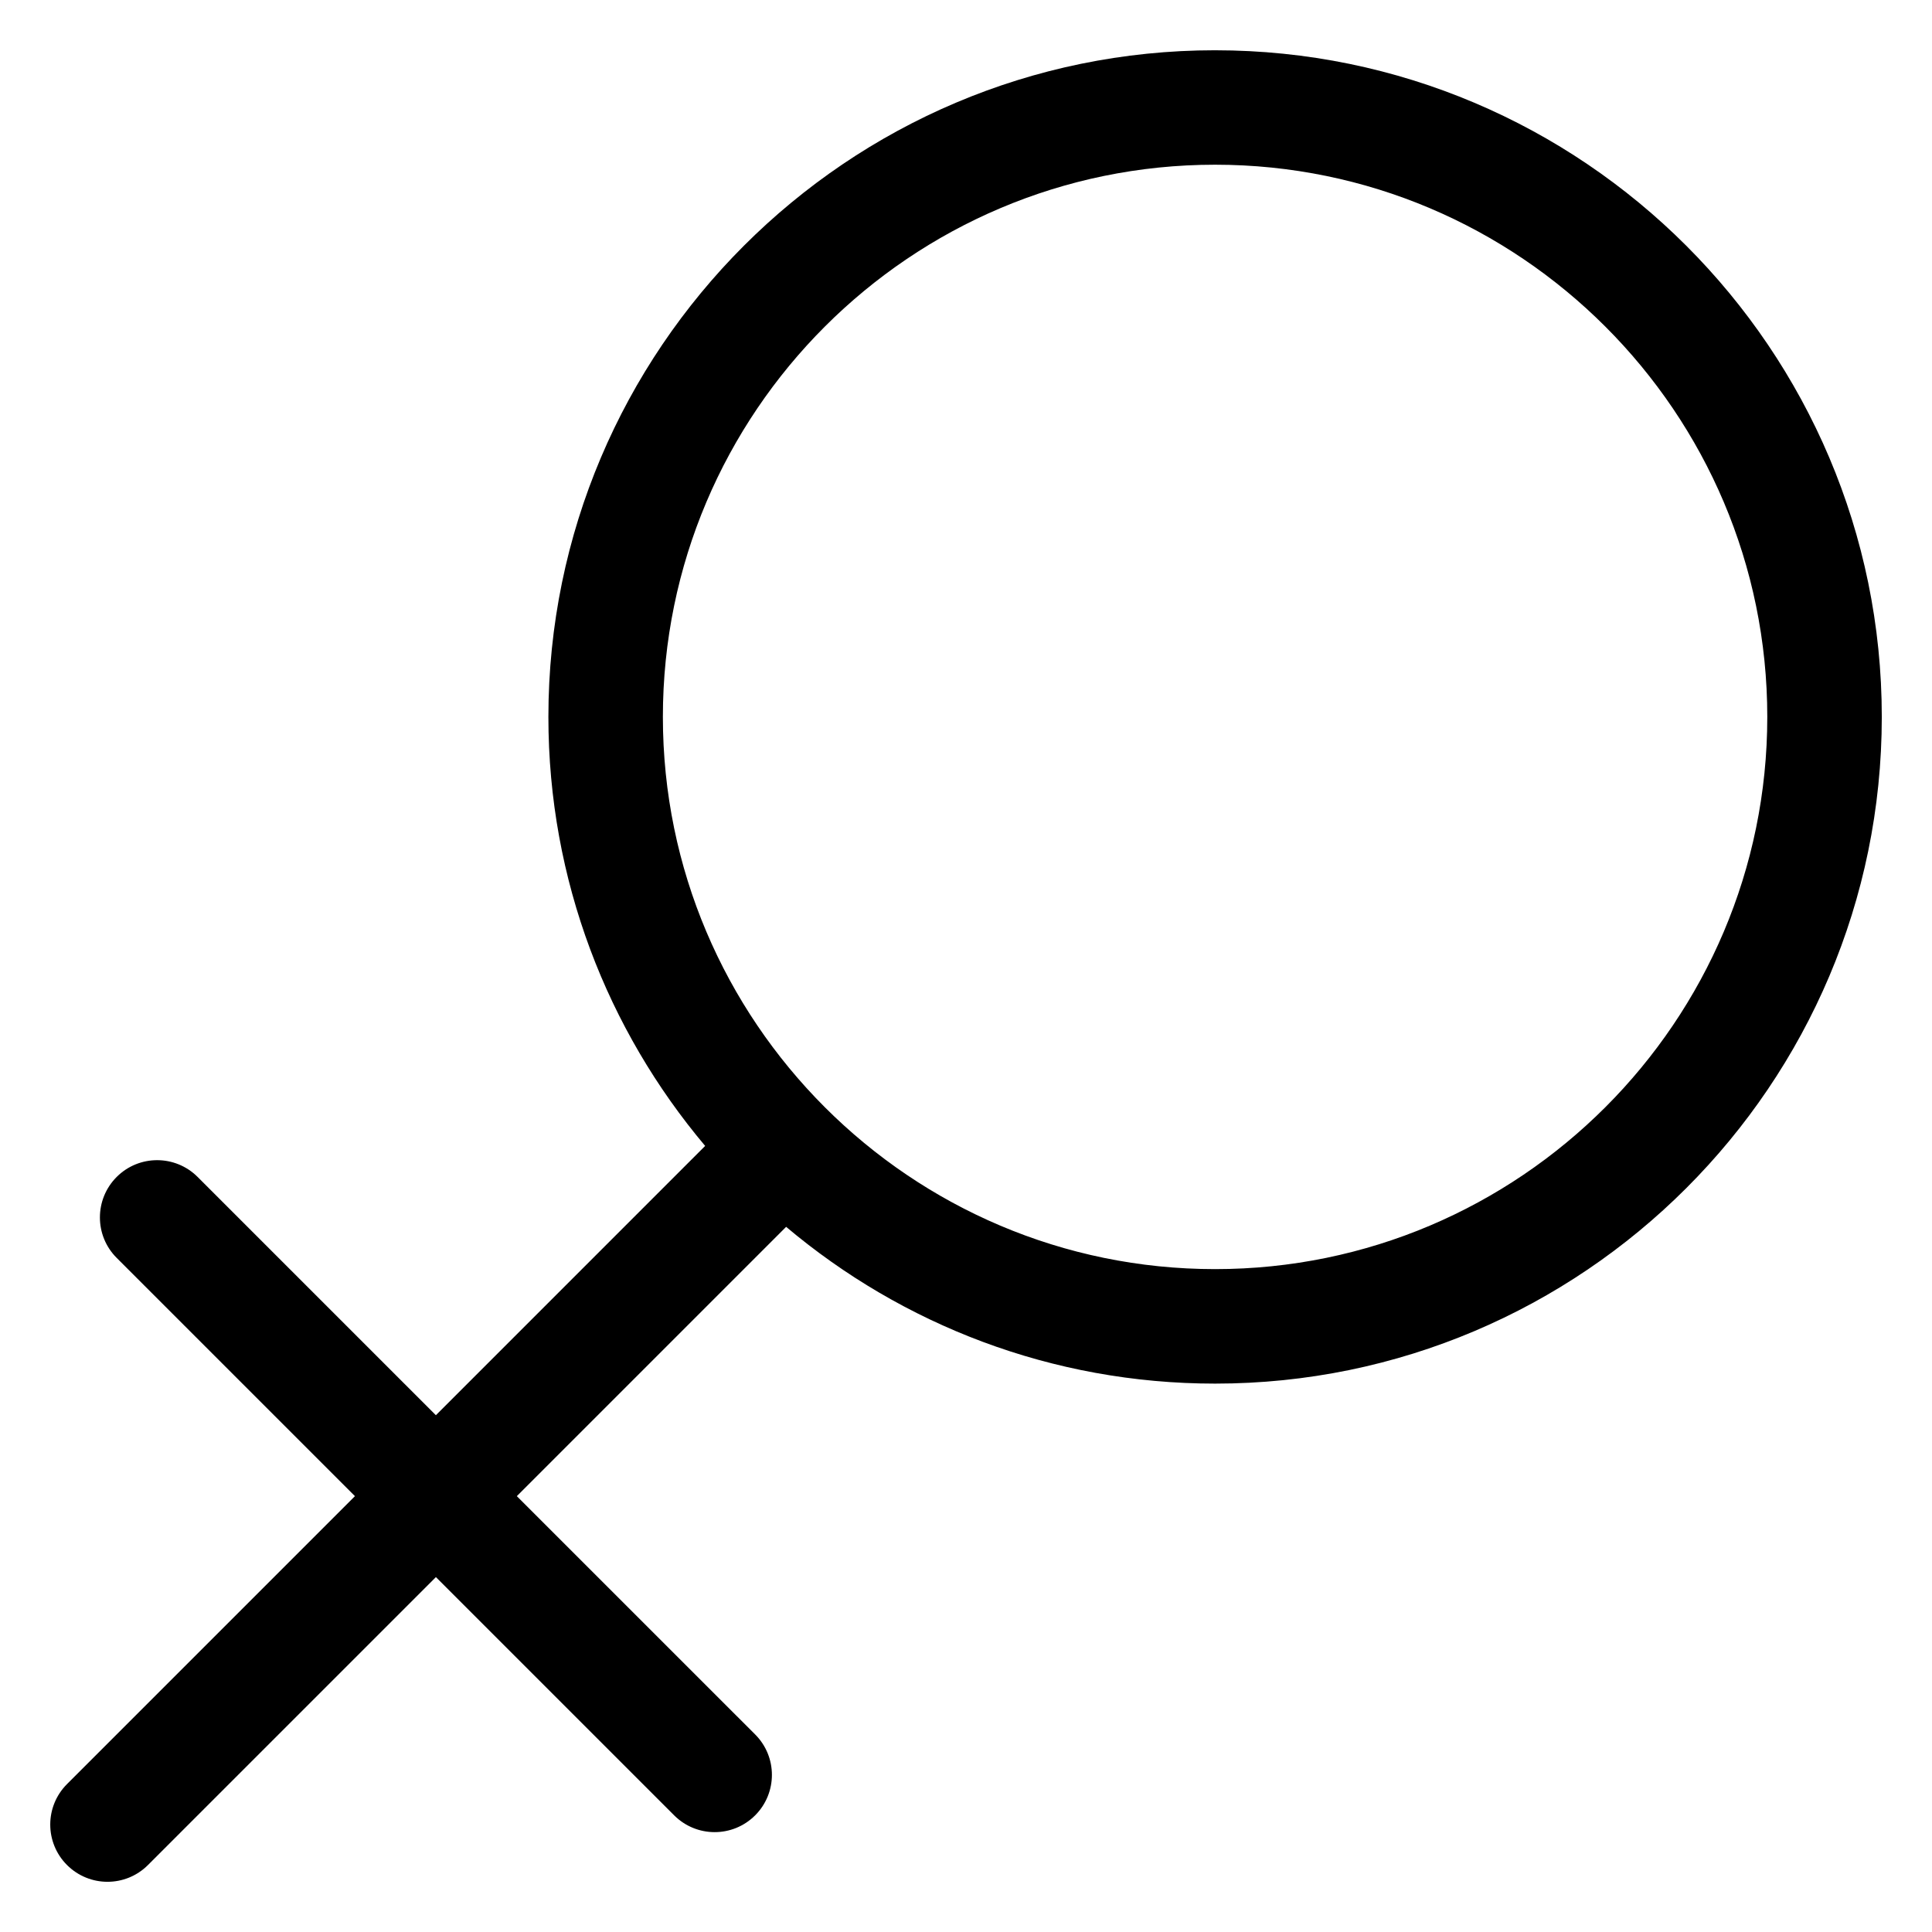 <?xml version="1.0" encoding="UTF-8"?>
<!-- Uploaded to: SVG Repo, www.svgrepo.com, Generator: SVG Repo Mixer Tools -->
<svg fill="#000000" width="800px" height="800px" version="1.1" viewBox="144 144 512 512" xmlns="http://www.w3.org/2000/svg">
 <path d="m466.01 157.32c-97.418 0-176.68 79.254-176.68 176.68 0 43.258 15.641 82.93 41.543 113.68l-71.359 71.367-63.145-63.145c-5.926-5.926-15.527-5.926-21.449 0-5.918 5.926-5.926 15.527 0 21.449l63.145 63.145-76.305 76.305c-5.926 5.926-5.926 15.527 0 21.449 2.961 2.961 6.844 4.445 10.727 4.445 3.883 0 7.762-1.48 10.727-4.445l76.305-76.305 63.145 63.145c2.961 2.961 6.844 4.445 10.727 4.445s7.762-1.48 10.727-4.445c5.926-5.926 5.926-15.527 0-21.449l-63.152-63.145 71.367-71.371c30.75 25.91 70.418 41.547 113.68 41.547 97.418 0 176.68-79.254 176.68-176.68 0-97.414-79.258-176.67-176.68-176.67zm0 323.01c-80.695 0-146.34-65.648-146.34-146.34 0-80.695 65.648-146.34 146.34-146.34s146.34 65.648 146.34 146.34c-0.004 80.695-65.652 146.34-146.34 146.34z"/>
</svg>